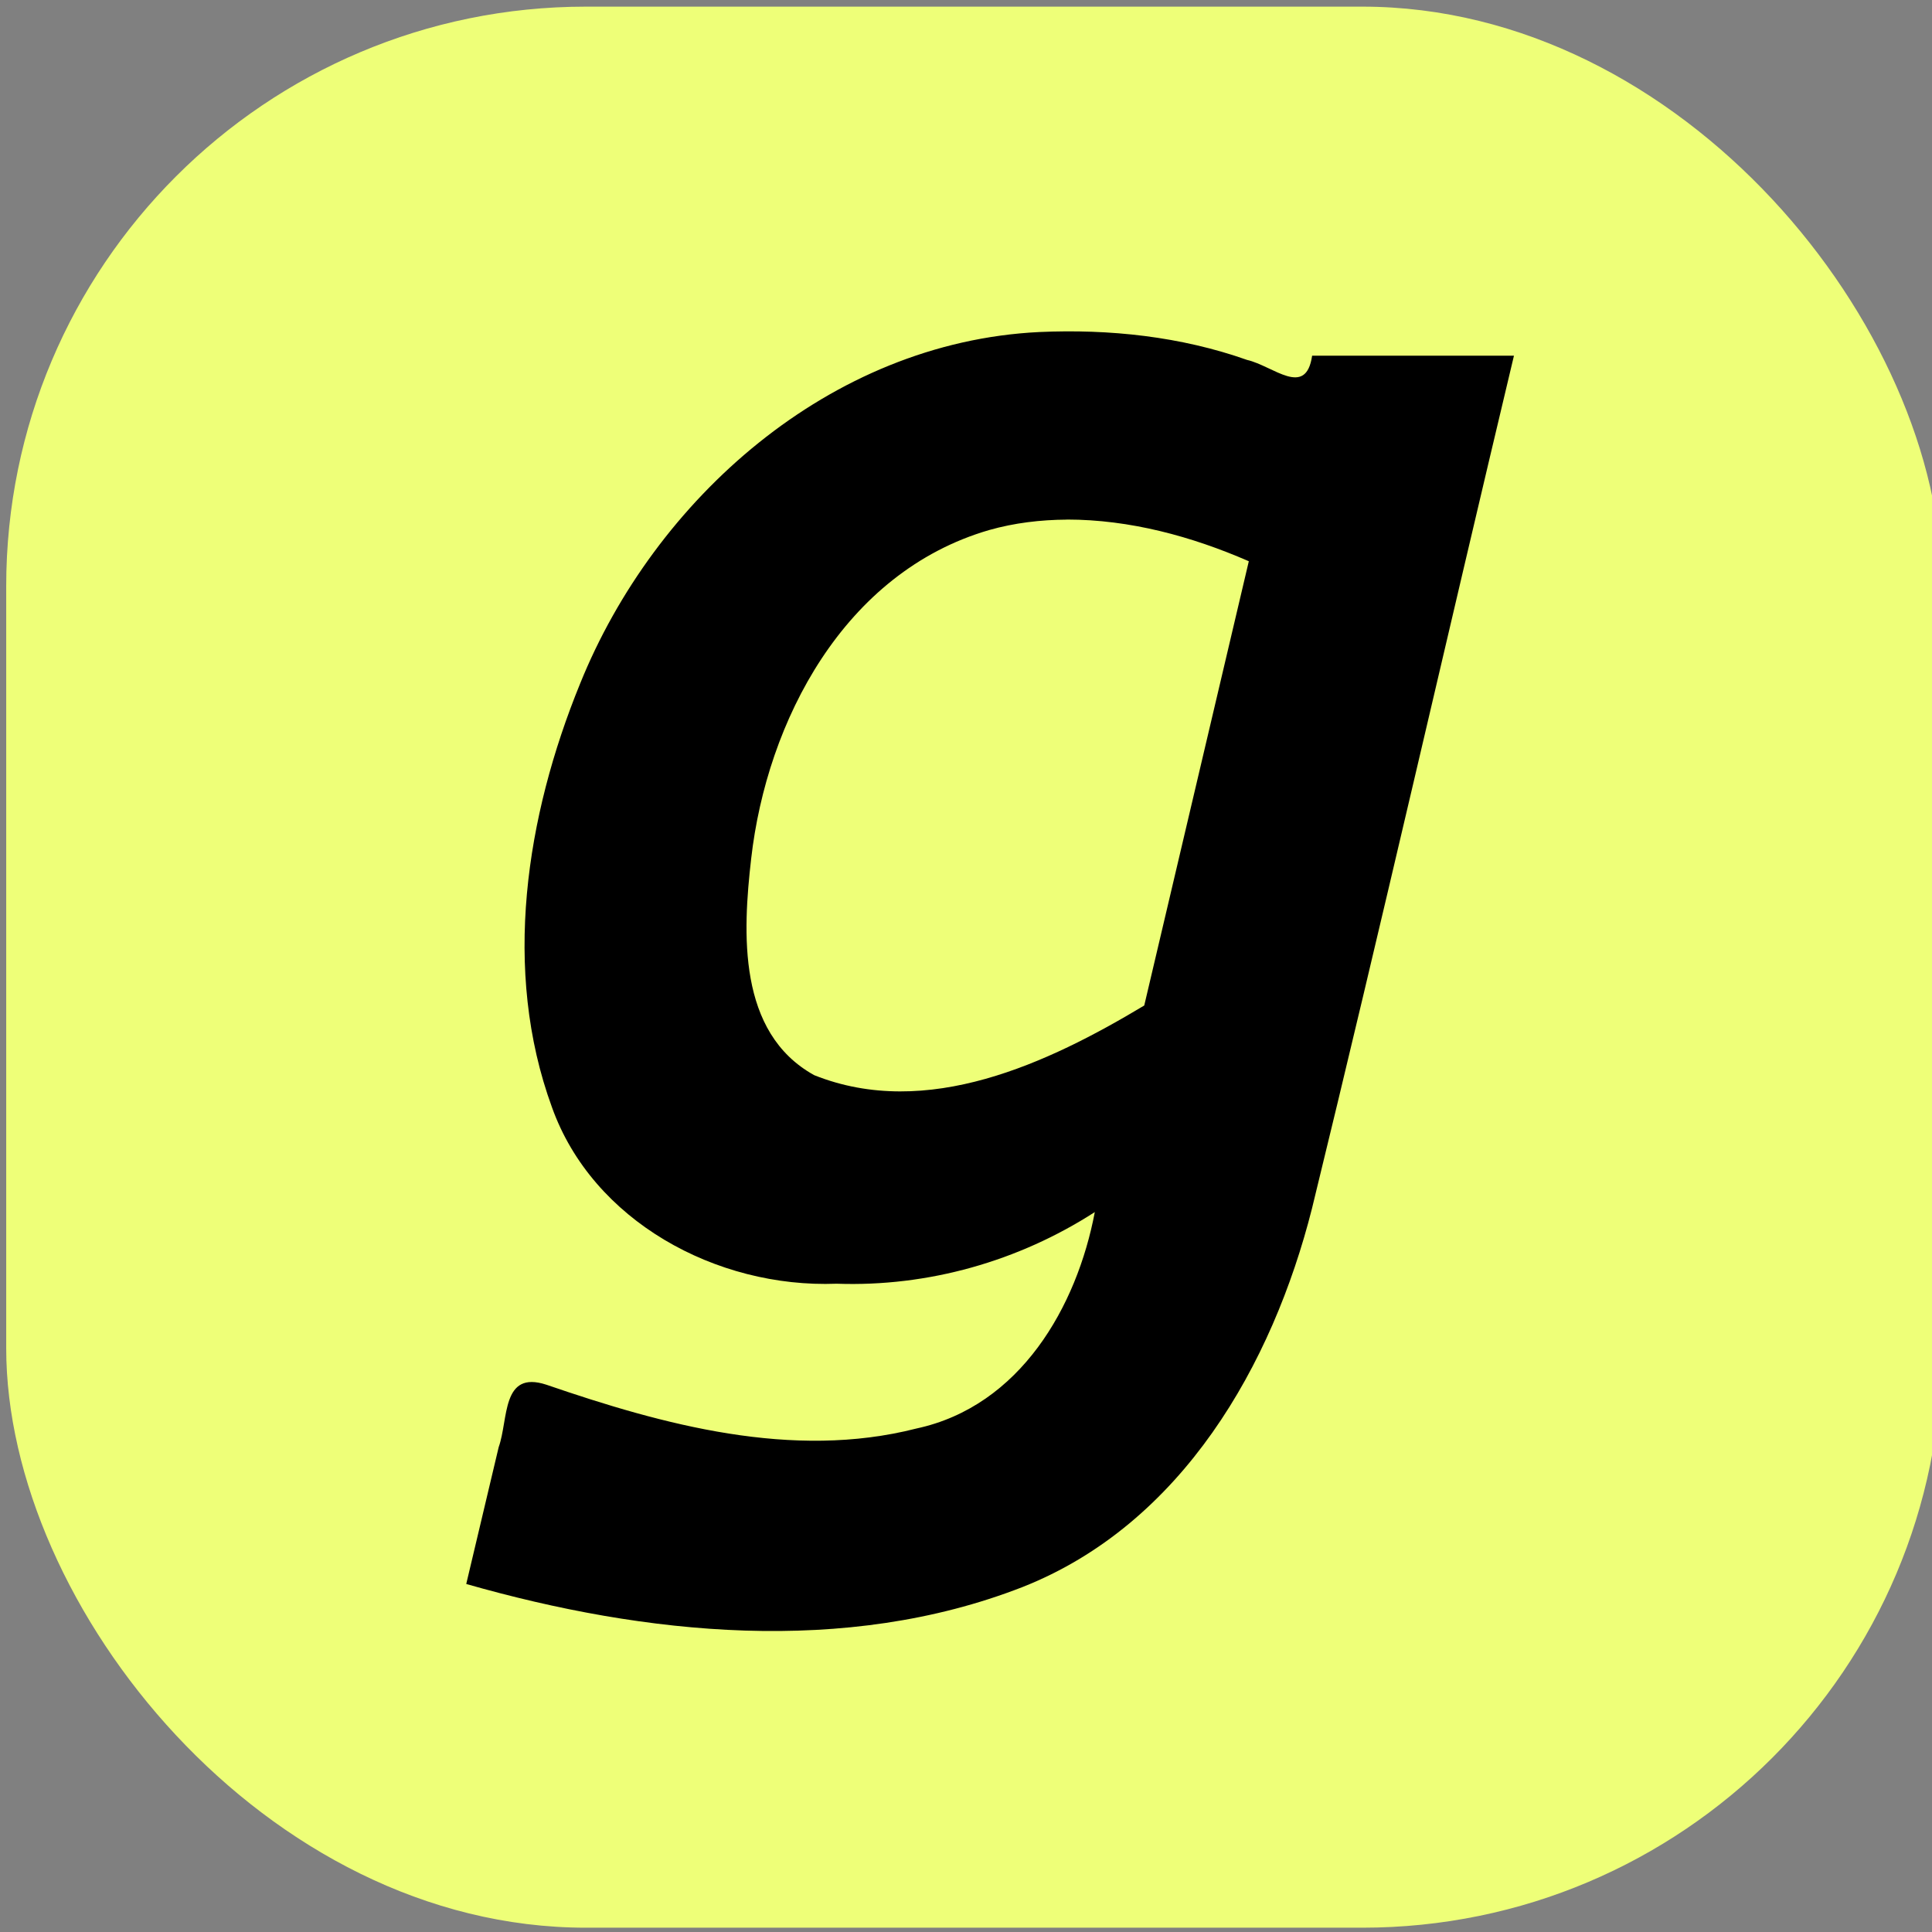<?xml version="1.0" encoding="UTF-8" standalone="no"?>
<!-- Created with Inkscape (http://www.inkscape.org/) -->

<svg
   width="100"
   height="100"
   viewBox="0 0 26.458 26.458"
   version="1.1"
   id="svg5"
   inkscape:version="1.1.1 (3bf5ae0d25, 2021-09-20)"
   sodipodi:docname="global.svg"
   xmlns:inkscape="http://www.inkscape.org/namespaces/inkscape"
   xmlns:sodipodi="http://sodipodi.sourceforge.net/DTD/sodipodi-0.dtd"
   xmlns="http://www.w3.org/2000/svg"
   xmlns:svg="http://www.w3.org/2000/svg">
  <rect x="0" y="0" width="26.458" height="26.458" fill="#808080" stroke="none"/>
  <sodipodi:namedview
     id="namedview7"
     pagecolor="#ffffff"
     bordercolor="#666666"
     borderopacity="1.0"
     inkscape:pageshadow="2"
     inkscape:pageopacity="0.0"
     inkscape:pagecheckerboard="0"
     inkscape:document-units="px"
     showgrid="false"
     inkscape:zoom="0.25575084"
     inkscape:cx="-1102.6357"
     inkscape:cy="494.62202"
     inkscape:window-width="1920"
     inkscape:window-height="1001"
     inkscape:window-x="-9"
     inkscape:window-y="-9"
     inkscape:window-maximized="1"
     inkscape:current-layer="layer1"
     units="px"
     width="100px" />
  <defs
     id="defs2" />
  <g
     inkscape:label="图层 1"
     inkscape:groupmode="layer"
     id="layer1">
    <rect
       style="fill:#eeff78;fill-opacity:1;stroke:none;stroke-width:0.865;stroke-miterlimit:4;stroke-dasharray:none"
       id="rect1440"
       width="26.509"
       height="26.308"
       x="0.085"
       y="0.091"
       rx="7.938"
       ry="7.938" />
    <path
       id="text3748"
       style="font-style:normal;font-weight:normal;font-size:28.222px;line-height:1.25;font-family:sans-serif;fill:#000000;fill-opacity:1;stroke:none;stroke-width:0.21"
       d="M 14.233,4.547 C 11.356,4.687 8.961,6.844 7.944,9.363 7.203,11.179 6.872,13.285 7.559,15.164 c 0.555,1.554 2.249,2.479 3.899,2.416 1.255,0.044 2.49,-0.308 3.535,-0.981 -0.245,1.293 -1.02,2.658 -2.443,2.964 C 10.851,19.997 9.08,19.512 7.482,18.963 6.864,18.761 6.966,19.436 6.829,19.819 6.681,20.443 6.532,21.068 6.385,21.692 c 2.45,0.7 5.19,0.987 7.613,0.044 2.194,-0.864 3.43,-3.054 3.969,-5.186 0.95,-3.887 1.838,-7.788 2.766,-11.679 -0.921,0 -1.843,0 -2.764,0 -0.085,0.584 -0.532,0.14 -0.891,0.058 C 16.171,4.608 15.195,4.504 14.233,4.547 Z m 0.378,2.568 c 0.862,2.21e-4 1.709,0.23 2.491,0.571 -0.477,2.028 -0.954,4.056 -1.432,6.084 -1.317,0.79 -2.974,1.571 -4.52,0.954 -1.053,-0.583 -0.979,-1.954 -0.863,-2.965 0.214,-1.881 1.269,-3.921 3.258,-4.5 0.345,-0.098 0.706,-0.141 1.066,-0.143 z" />
  </g>
</svg>
